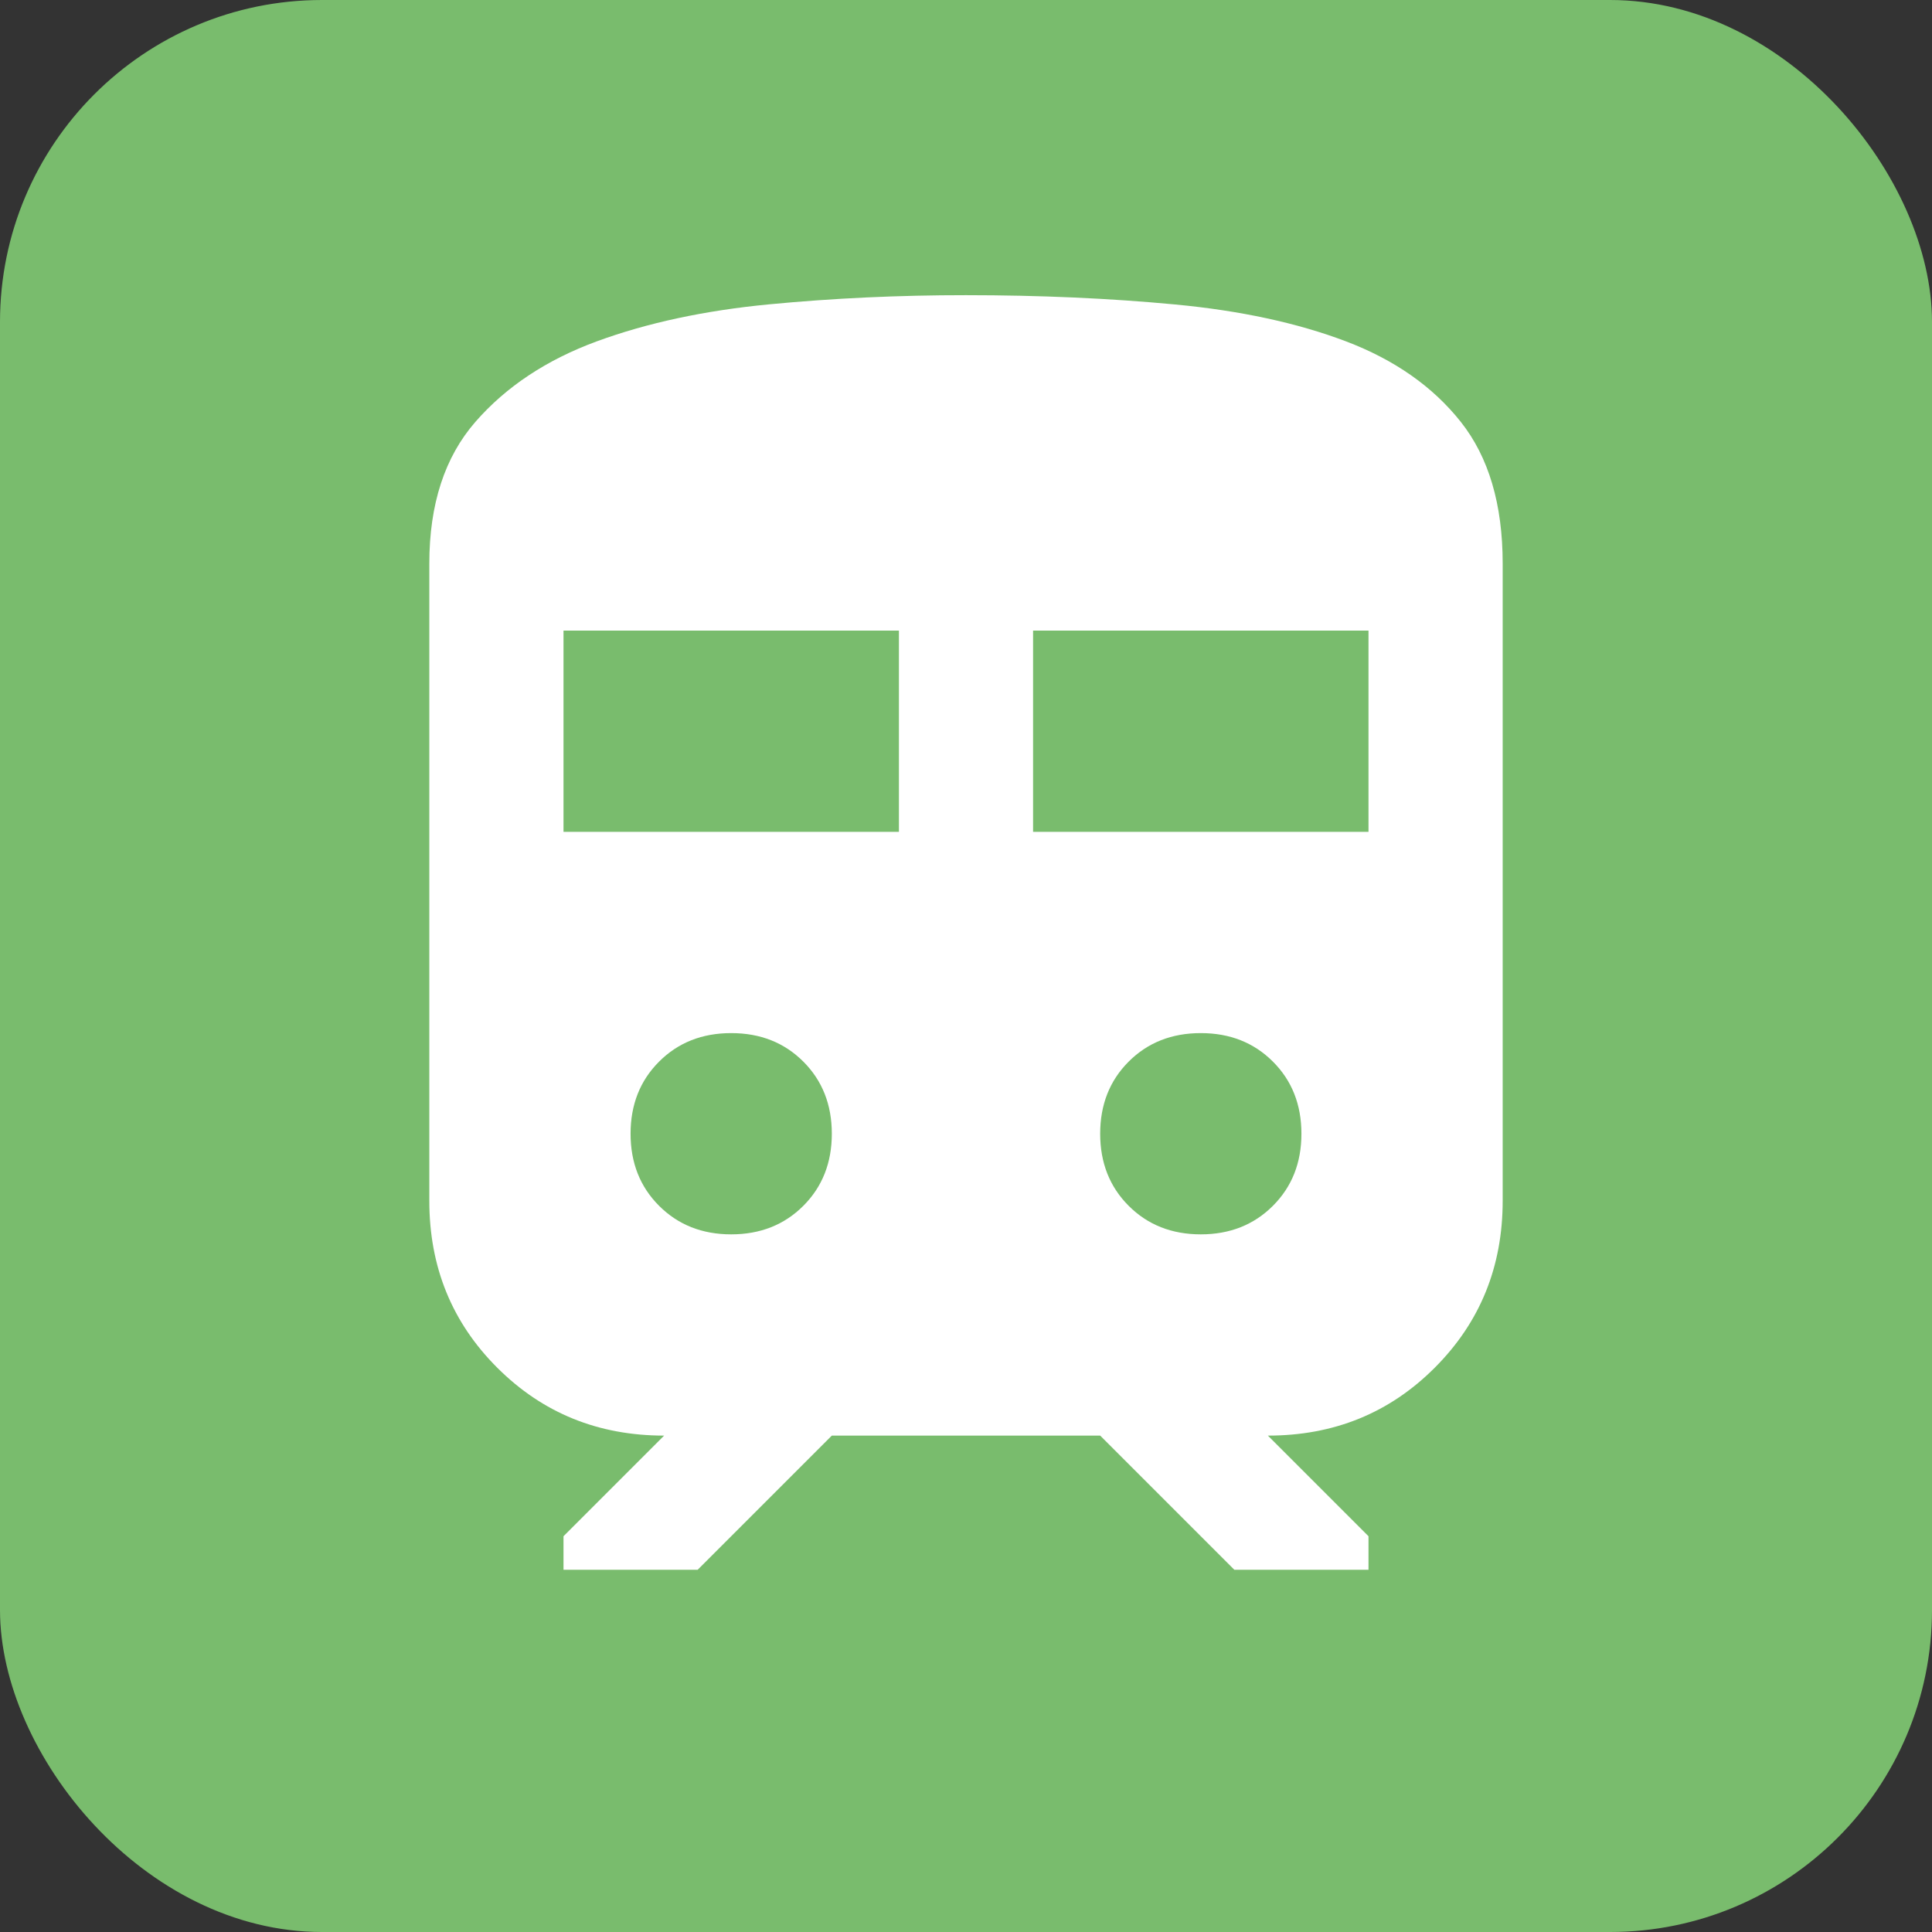<?xml version="1.0" encoding="UTF-8"?> <svg xmlns="http://www.w3.org/2000/svg" width="60" height="60" viewBox="0 0 60 60" fill="none"><rect x="0" y="0" width="60" height="60" fill="#333333" stroke="none"/><rect width="60" height="60" rx="10" fill="#79BC6D"></rect><path d="M13.333 37.292V17.5C13.333 15.66 13.811 14.193 14.767 13.098C15.722 12.004 16.981 11.171 18.542 10.598C20.103 10.026 21.883 9.644 23.881 9.452C25.88 9.261 27.919 9.166 30 9.167C32.292 9.167 34.453 9.263 36.486 9.455C38.517 9.646 40.288 10.028 41.798 10.6C43.308 11.173 44.497 12.006 45.365 13.1C46.233 14.195 46.667 15.662 46.667 17.5V37.292C46.667 39.341 45.964 41.068 44.558 42.475C43.153 43.882 41.425 44.585 39.375 44.584L42.5 47.709V48.75H38.333L34.167 44.584H25.833L21.667 48.75H17.5V47.709L20.625 44.584C18.576 44.584 16.849 43.881 15.442 42.475C14.035 41.07 13.332 39.342 13.333 37.292ZM17.5 25.834H27.917V19.584H17.5V25.834ZM32.083 25.834H42.5V19.584H32.083V25.834ZM22.708 38.334C23.611 38.334 24.358 38.038 24.948 37.448C25.538 36.858 25.833 36.111 25.833 35.209C25.833 34.306 25.538 33.559 24.948 32.969C24.358 32.379 23.611 32.084 22.708 32.084C21.806 32.084 21.059 32.379 20.469 32.969C19.878 33.559 19.583 34.306 19.583 35.209C19.583 36.111 19.878 36.858 20.469 37.448C21.059 38.038 21.806 38.334 22.708 38.334ZM37.292 38.334C38.194 38.334 38.941 38.038 39.531 37.448C40.122 36.858 40.417 36.111 40.417 35.209C40.417 34.306 40.122 33.559 39.531 32.969C38.941 32.379 38.194 32.084 37.292 32.084C36.389 32.084 35.642 32.379 35.052 32.969C34.462 33.559 34.167 34.306 34.167 35.209C34.167 36.111 34.462 36.858 35.052 37.448C35.642 38.038 36.389 38.334 37.292 38.334Z" fill="white"></path></svg> 